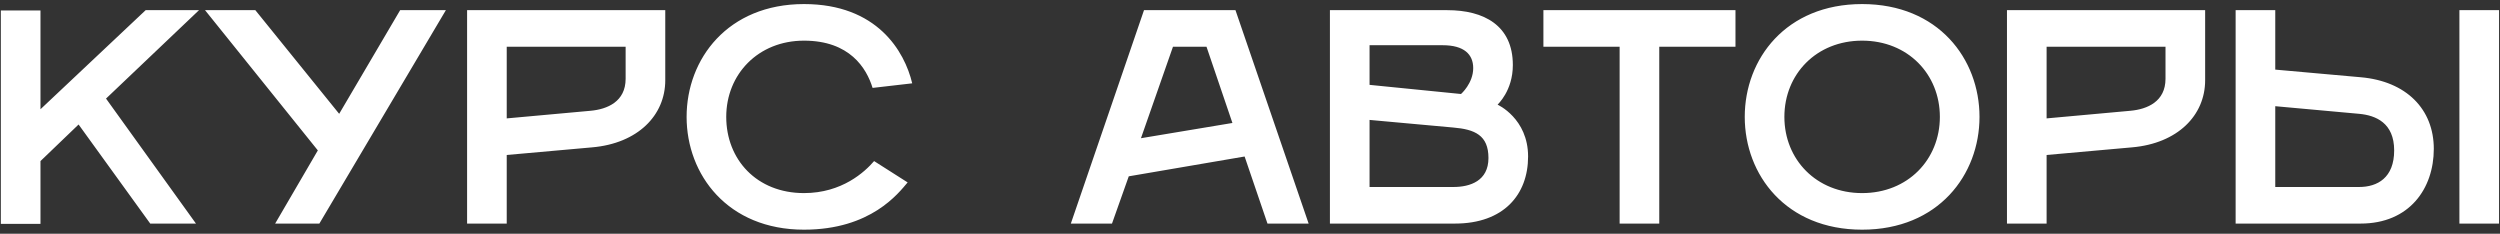 <?xml version="1.0" encoding="UTF-8"?> <svg xmlns="http://www.w3.org/2000/svg" width="246" height="23" viewBox="0 0 246 23" fill="none"><rect x="0" y="0" width="246" height="23" fill="#333333" stroke="none"/> <path d="M0.083 22.03H3.983V15.85L7.733 12.25L14.783 22H19.283L10.433 9.7L19.583 1H14.333L3.983 10.75V1.03H0.083V22.03ZM31.425 22L43.875 1H39.375L33.375 11.2L25.125 1H20.175L31.275 14.8L27.075 22H31.425ZM45.962 22H49.862V15.25L58.262 14.5C62.762 14.11 65.462 11.35 65.462 7.9V1H45.962V22ZM49.862 11.65V4.6H61.562V7.75C61.562 10 59.762 10.75 58.112 10.9L49.862 11.65ZM79.112 22.6C85.712 22.6 88.412 19 89.312 17.95L86.012 15.85C85.112 16.9 82.862 19 79.112 19C74.462 19 71.462 15.7 71.462 11.5C71.462 7.3 74.612 4 79.112 4C83.612 4 85.262 6.7 85.862 8.65L89.762 8.2C89.012 5.05 86.312 0.4 79.112 0.4C71.612 0.4 67.562 5.8 67.562 11.5C67.562 17.2 71.612 22.6 79.112 22.6ZM105.37 22H109.42L111.07 17.35L122.47 15.4L124.72 22H128.77L121.57 1H112.57L105.37 22ZM112.27 13.6L115.42 4.6H118.72L121.27 12.1L112.27 13.6ZM130.864 22H143.164C147.964 22 150.364 19.15 150.364 15.4C150.364 11.65 147.364 10.3 147.364 10.3C147.364 10.27 148.864 8.95 148.864 6.4C148.864 2.5 146.014 1 142.414 1H130.864V22ZM134.764 8.35V4.45H141.964C144.064 4.45 144.964 5.35 144.964 6.7C144.964 8.2 143.764 9.25 143.764 9.25L134.764 8.35ZM134.764 18.4V11.8L143.014 12.55C145.114 12.73 146.464 13.3 146.464 15.55C146.464 17.8 144.664 18.4 143.014 18.4H134.764ZM159.371 22H163.271V4.6H170.771V1H151.871V4.6H159.371V22ZM183.233 22.6C190.733 22.6 194.783 17.2 194.783 11.5C194.783 5.8 190.733 0.4 183.233 0.4C175.733 0.4 171.683 5.8 171.683 11.5C171.683 17.2 175.733 22.6 183.233 22.6ZM183.233 19C178.733 19 175.583 15.7 175.583 11.5C175.583 7.3 178.733 4 183.233 4C187.733 4 190.883 7.3 190.883 11.5C190.883 15.7 187.733 19 183.233 19ZM197.486 22H201.386V15.25L209.786 14.5C214.286 14.11 216.986 11.35 216.986 7.9V1H197.486V22ZM201.386 11.65V4.6H213.086V7.75C213.086 10 211.286 10.75 209.636 10.9L201.386 11.65ZM242.006 22H245.906V1H242.006V22ZM219.986 22H232.286C237.086 22 239.486 18.55 239.486 14.65C239.486 10.75 236.786 7.99 232.286 7.6L223.886 6.85V1H219.986V22ZM223.886 18.4V10.45L232.136 11.2C233.786 11.35 235.586 12.1 235.586 14.8C235.586 17.5 233.936 18.4 232.136 18.4H223.886Z" fill="white"></path> </svg> 